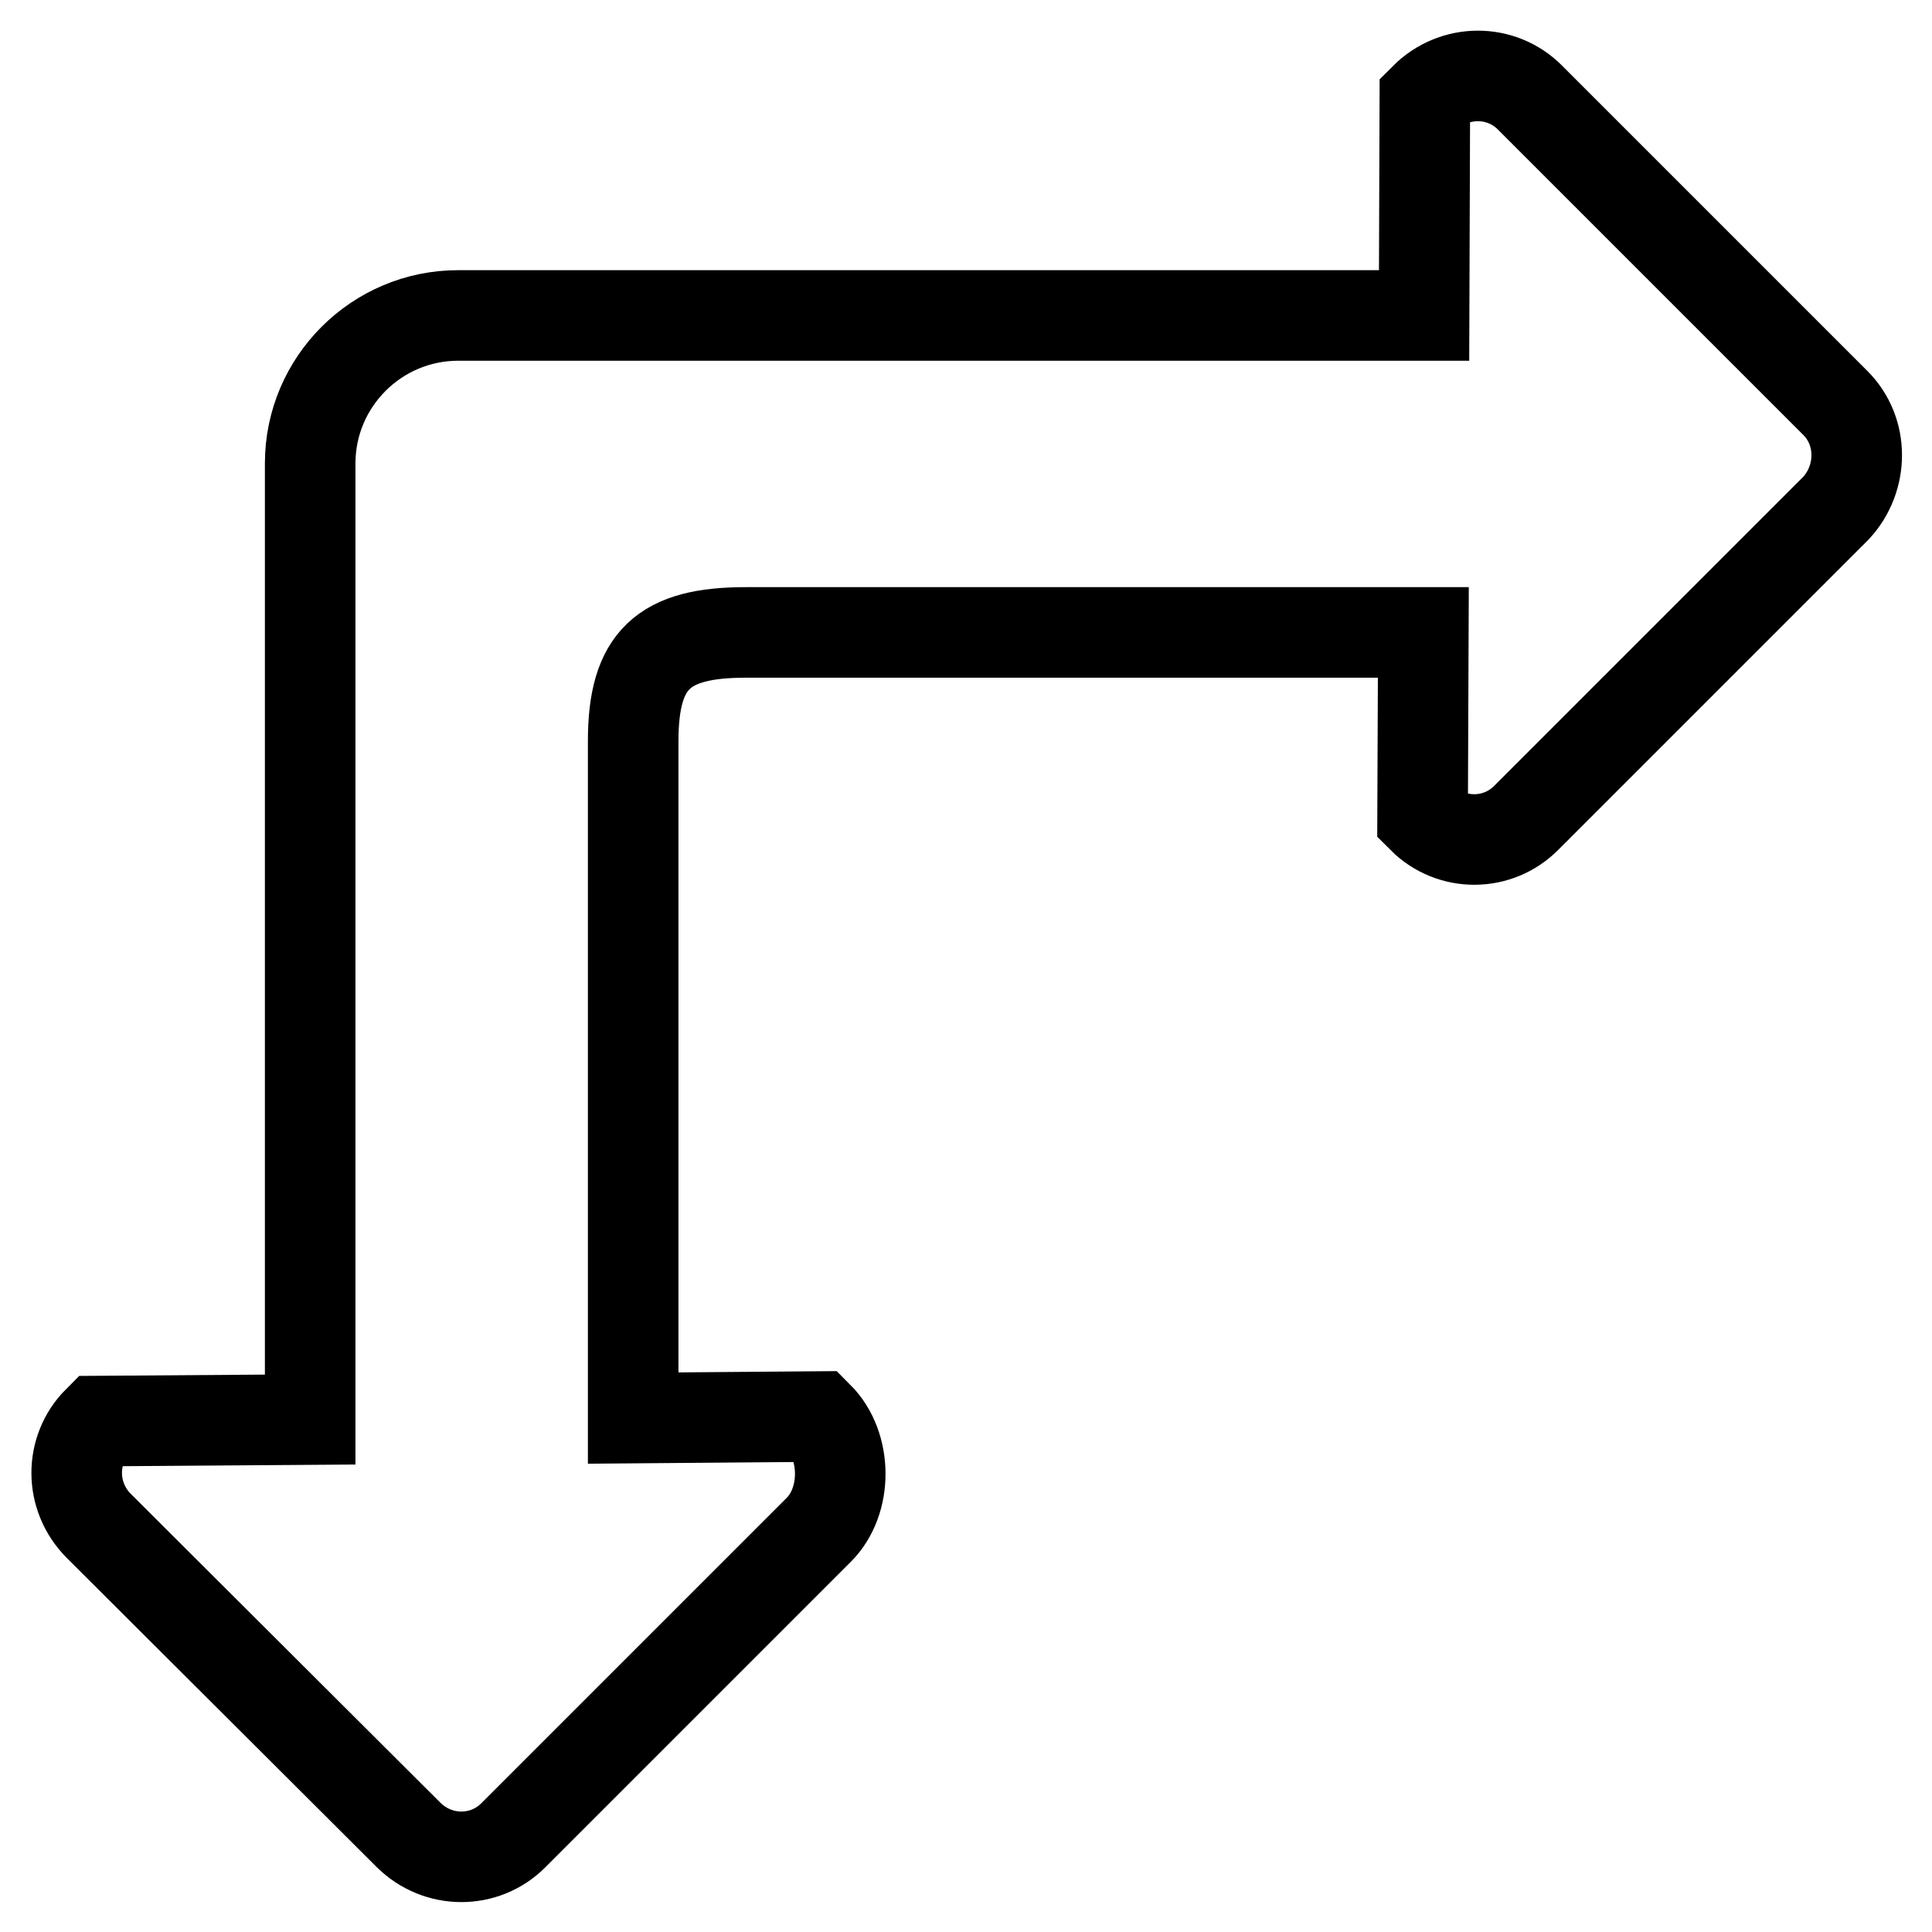 <?xml version="1.0" encoding="utf-8"?>
<!-- Svg Vector Icons : http://www.onlinewebfonts.com/icon -->
<!DOCTYPE svg PUBLIC "-//W3C//DTD SVG 1.1//EN" "http://www.w3.org/Graphics/SVG/1.1/DTD/svg11.dtd">
<svg version="1.1" xmlns="http://www.w3.org/2000/svg" xmlns:xlink="http://www.w3.org/1999/xlink" x="0px" y="0px" viewBox="0 0 256 256" enable-background="new 0 0 256 256" xml:space="preserve">
<g> <path stroke-width="12" fill-opacity="0" stroke="#000000"  d="M243.2,53.4l-40.5-40.5c-3.8-3.8-10-3.8-13.9,0.1l-0.1,28.8h-128c-10.8,0-19.6,8.8-19.6,19.6v126.7 l-28.1,0.2c-3.8,3.8-3.8,10,0.1,13.9l41,40.9c3.9,3.9,10.1,3.9,13.9,0.1l40.5-40.5c3.8-3.8,3.8-11.1-0.1-15l-24.5,0.2V98.2 c0-10.8,4-14.4,14.9-14.4h89.8l-0.1,24.6c3.8,3.8,10,3.8,13.8-0.1l41-41C246.9,63.4,247,57.2,243.2,53.4L243.2,53.4z"/></g>
</svg>